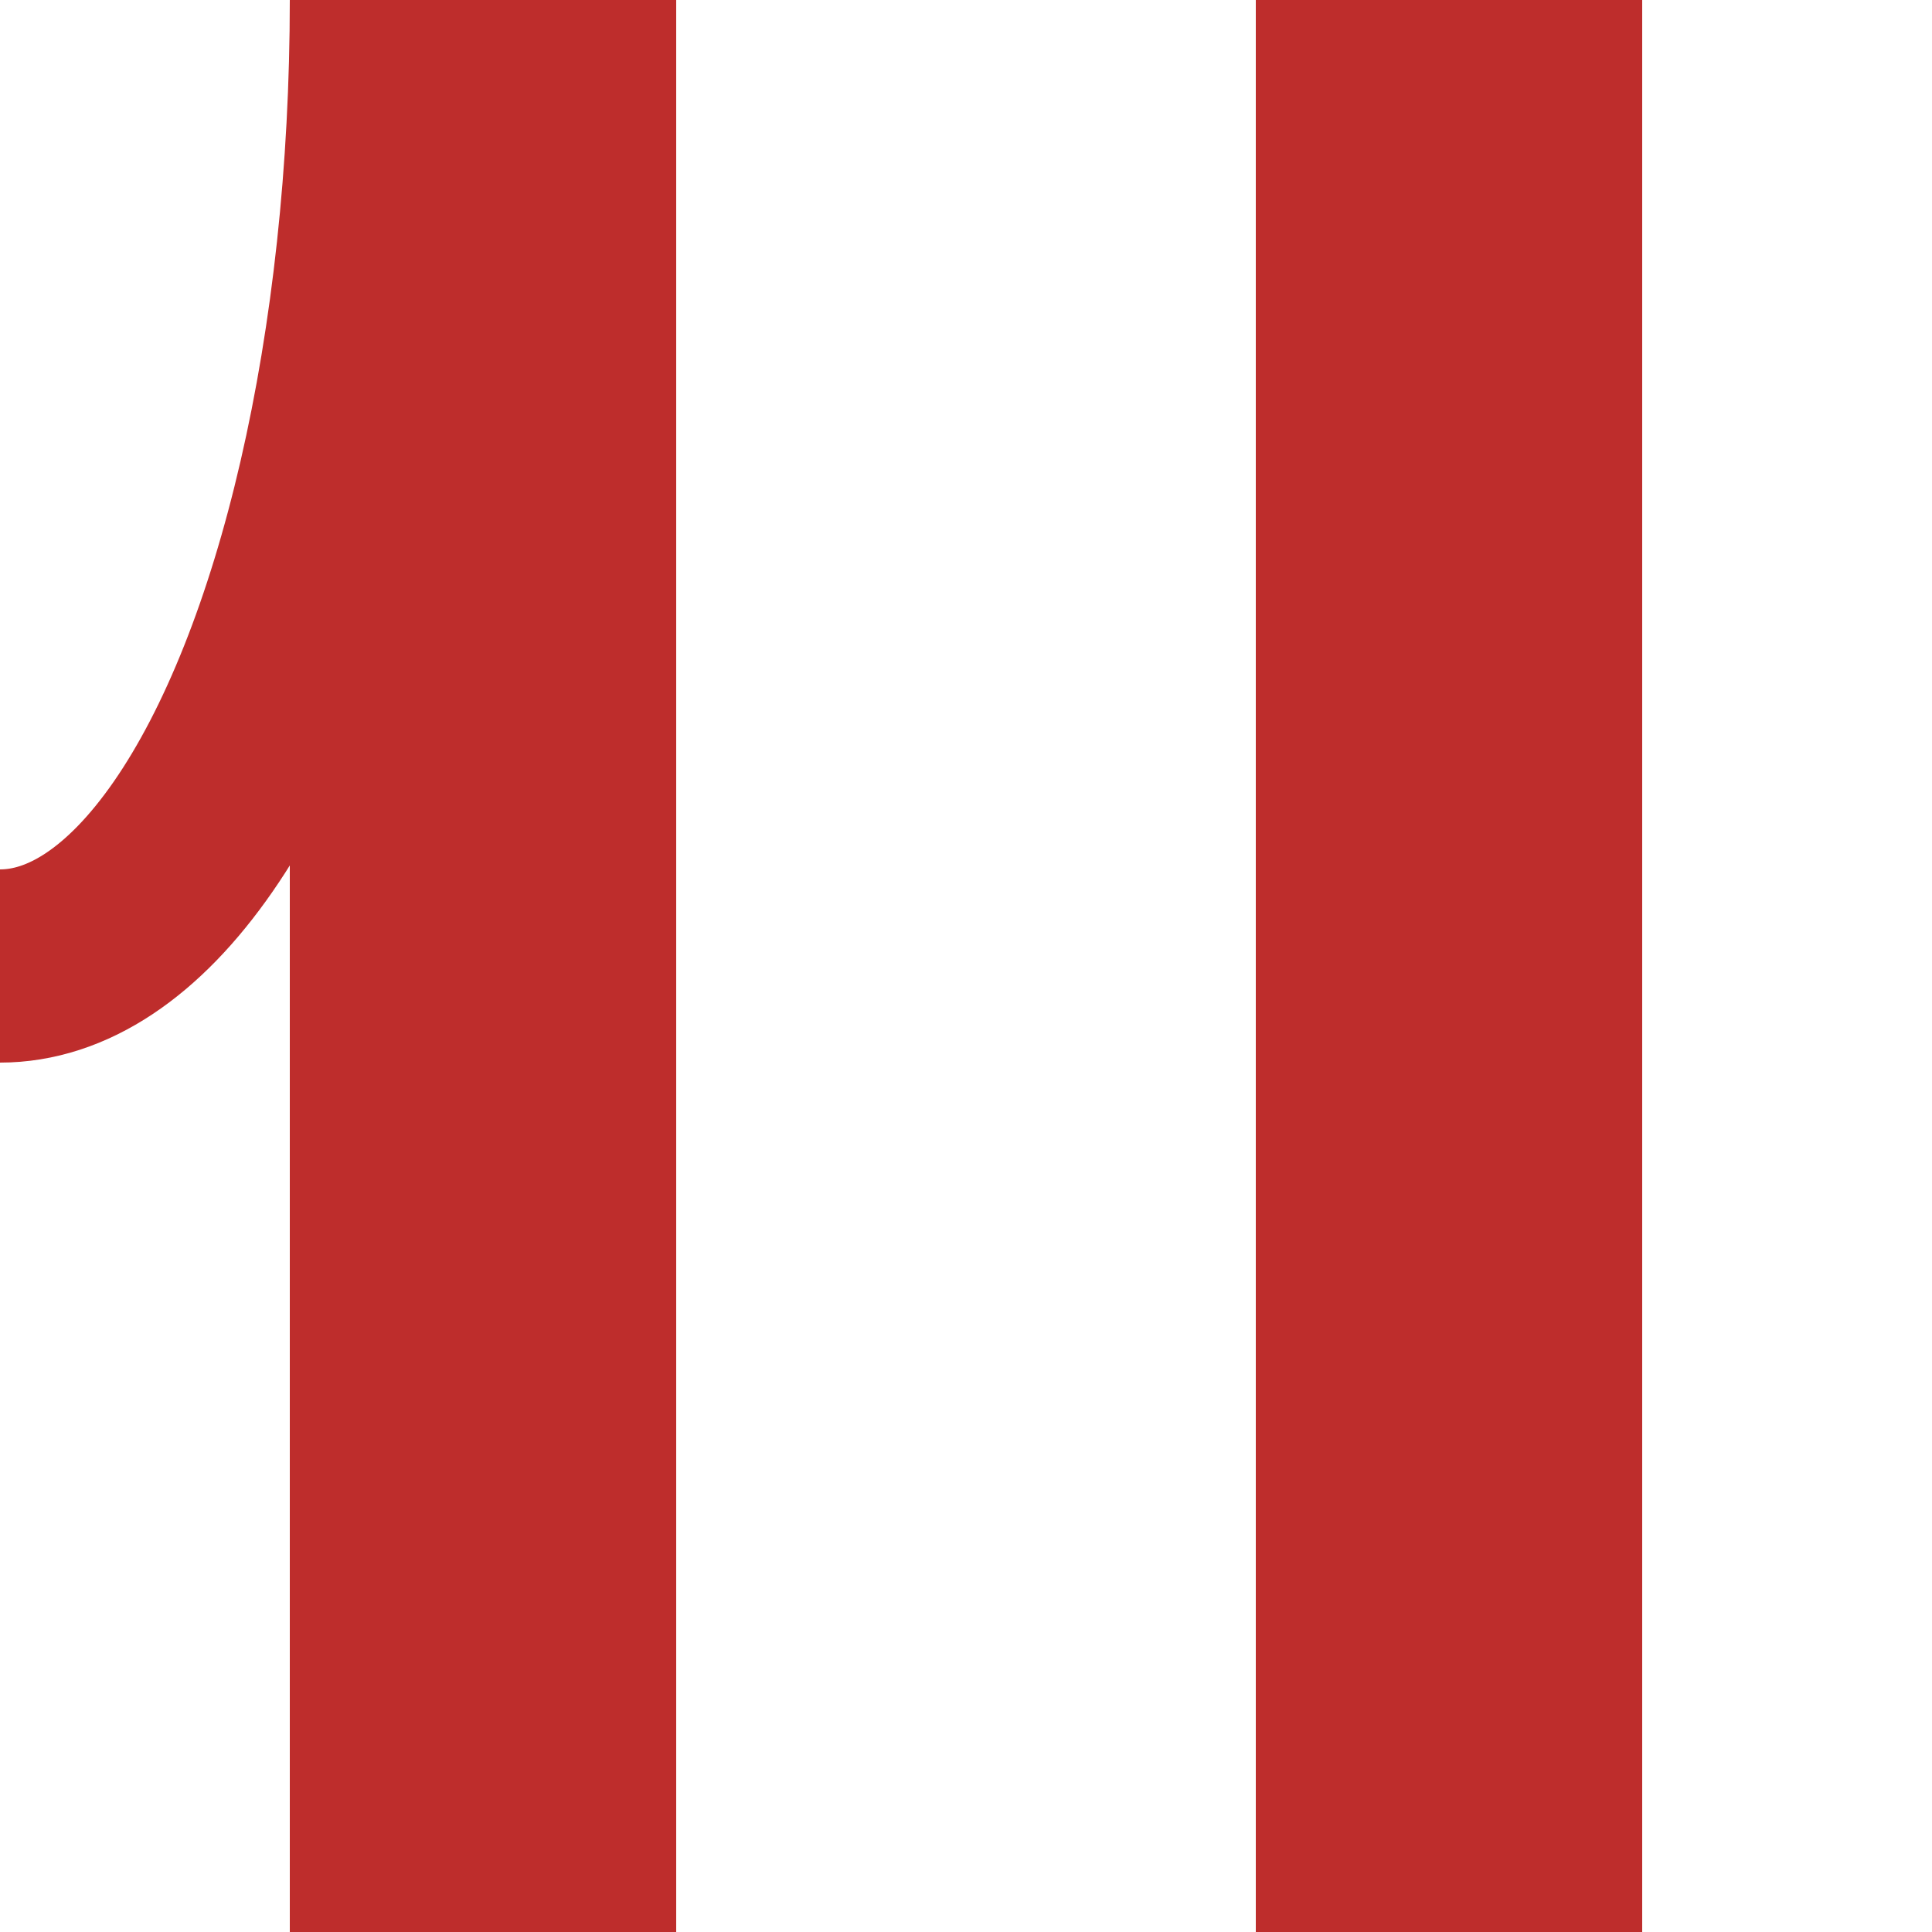 <?xml version="1.0" encoding="UTF-8"?>
<svg xmlns="http://www.w3.org/2000/svg" width="500" height="500">
<title>Parallel lines: junction with a siding to the right + track</title>

<g stroke="#BE2D2C">
 <path d="M 125,0 V 500 M 375,0 V 500" stroke-width="100"/>
 <ellipse cx="0" cy="0" rx="100" ry="250" stroke-width="50" fill="none"/>
</g>
</svg>